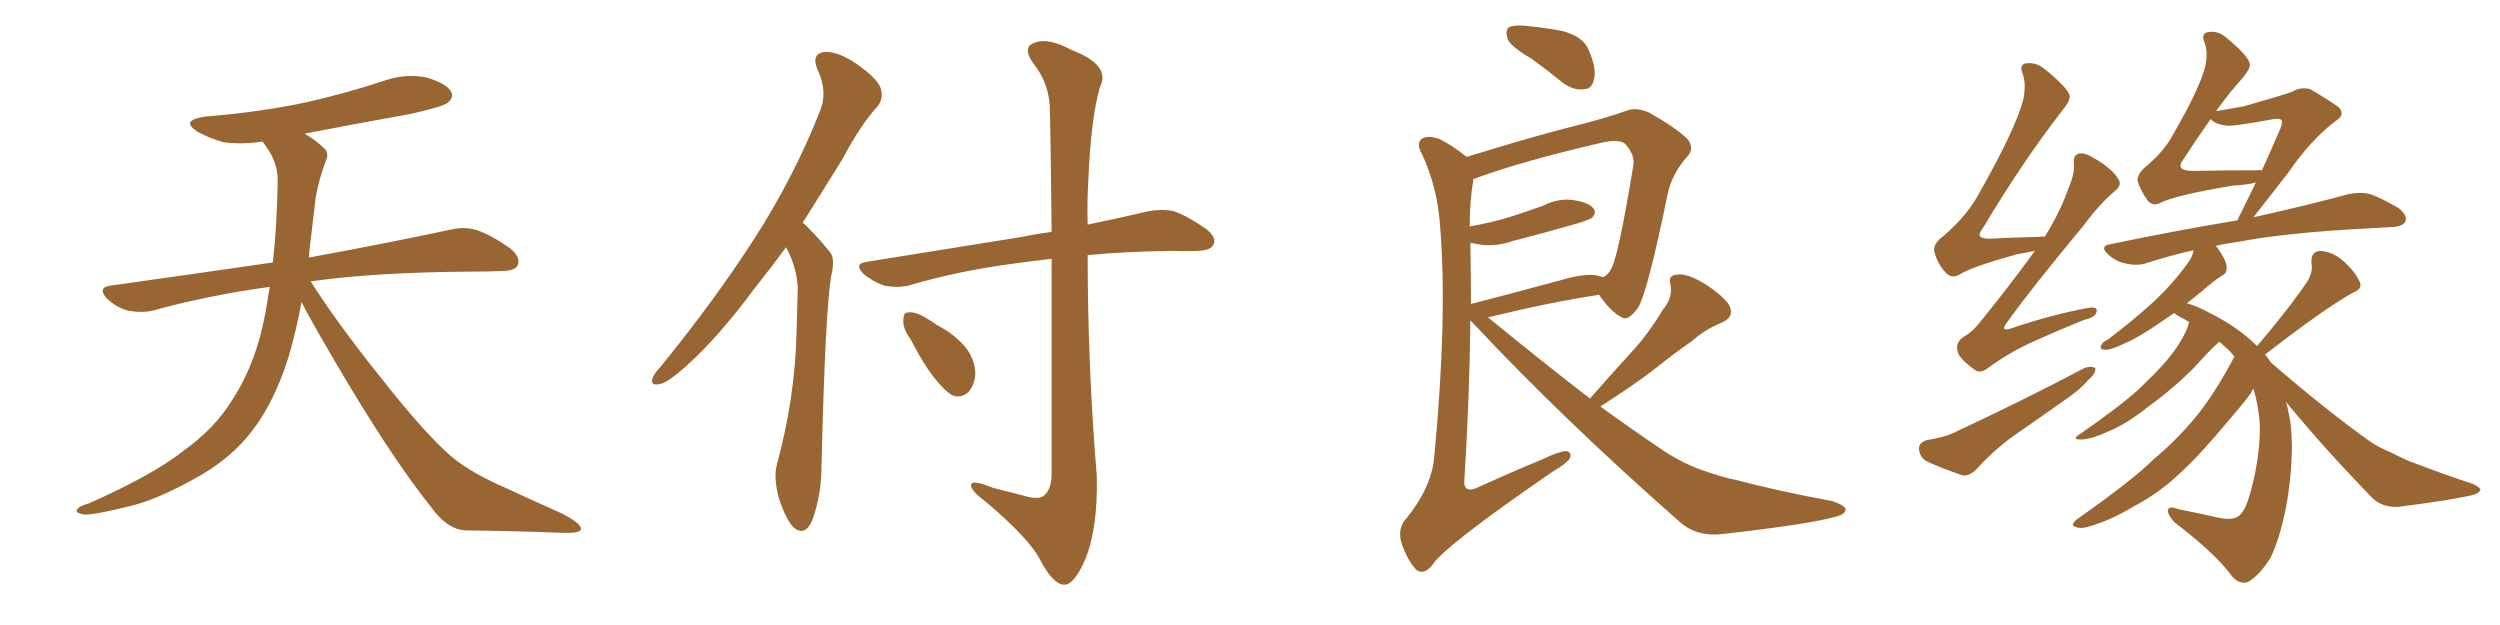<svg xmlns="http://www.w3.org/2000/svg" xmlns:xlink="http://www.w3.org/1999/xlink" width="600" height="150"><path fill="#996633" padding="10" d="M72.36 72.51L72.36 72.51L72.36 72.51Q71.19 78.96 69.29 85.55L69.29 85.55Q65.92 96.39 60.50 103.42L60.50 103.42Q55.81 109.57 48.34 113.96L48.34 113.96Q38.67 119.53 31.93 121.29L31.93 121.29Q22.56 123.63 20.21 123.49L20.21 123.49Q17.72 123.05 18.60 122.17L18.60 122.17Q19.04 121.44 21.24 120.85L21.24 120.85Q36.77 113.96 43.95 108.25L43.95 108.25Q51.56 102.83 55.66 96.09L55.66 96.09Q61.67 87.01 63.87 74.12L63.87 74.12Q64.31 71.48 64.75 68.85L64.75 68.85Q49.80 70.90 36.62 74.56L36.62 74.56Q33.98 75.15 30.76 74.56L30.76 74.56Q27.98 73.83 25.63 71.63L25.63 71.63Q23.29 68.99 26.51 68.55L26.51 68.55Q47.31 65.63 65.48 62.99L65.48 62.99Q66.50 54.05 66.65 43.07L66.65 43.07Q66.65 38.53 62.99 33.98L62.99 33.98Q58.01 34.72 53.61 34.13L53.61 34.13Q50.10 33.11 47.46 31.64L47.46 31.64Q43.07 28.86 49.22 27.98L49.22 27.98Q62.11 26.95 73.24 24.61L73.24 24.61Q83.06 22.41 92.29 19.34L92.29 19.34Q97.41 17.58 102.39 18.60L102.39 18.60Q107.23 20.07 108.25 21.97L108.25 21.97Q108.98 23.29 107.52 24.61L107.52 24.61Q106.35 25.63 98.29 27.39L98.29 27.39Q85.11 29.74 73.10 32.08L73.10 32.08Q75.88 33.69 77.64 35.45L77.64 35.45Q79.10 36.62 78.22 38.53L78.22 38.53Q75.88 44.82 75.44 50.24L75.44 50.24Q75 53.61 74.56 57.57L74.56 57.57Q74.27 59.62 74.12 61.82L74.12 61.82Q95.51 57.86 108.25 55.08L108.25 55.08Q111.62 54.35 114.40 55.22L114.40 55.22Q117.92 56.40 122.46 59.62L122.46 59.62Q125.10 61.82 124.22 63.72L124.22 63.72Q123.49 65.04 120.41 65.04L120.41 65.04Q116.89 65.19 112.94 65.19L112.94 65.19Q90.09 65.33 74.56 67.53L74.56 67.53Q80.86 77.49 91.55 90.82L91.55 90.82Q102.39 104.59 108.69 109.86L108.69 109.86Q113.38 113.67 121.88 117.33L121.88 117.33Q128.47 120.41 134.77 123.19L134.77 123.19Q139.60 125.68 139.45 127.00L139.45 127.00Q139.31 128.03 134.77 127.88L134.77 127.88Q124.07 127.44 111.62 127.29L111.62 127.29Q107.37 127.00 103.71 122.02L103.71 122.02Q95.36 111.62 84.38 93.46L84.38 93.46Q75.59 78.81 72.36 72.51ZM188.67 59.33L188.67 59.33Q185.01 64.31 181.49 68.70L181.49 68.70Q172.27 81.15 164.65 87.89L164.65 87.89Q160.40 91.70 158.50 92.14L158.50 92.14Q156.01 92.72 156.59 90.82L156.59 90.82Q156.88 89.79 158.64 87.89L158.64 87.89Q171.39 72.22 180.76 57.71L180.76 57.71Q190.43 42.77 196.73 26.81L196.73 26.81Q198.78 21.97 196.14 16.55L196.14 16.55Q194.68 12.89 197.90 12.45L197.90 12.45Q201.12 12.30 205.66 15.38L205.66 15.38Q210.79 19.04 211.38 21.24L211.38 21.24Q212.11 23.58 210.64 25.49L210.64 25.49Q206.69 29.74 202.15 38.23L202.15 38.23Q197.17 46.29 192.63 53.47L192.63 53.47Q193.51 54.05 194.38 55.08L194.38 55.08Q196.44 57.13 199.07 60.35L199.07 60.35Q200.54 61.96 199.51 66.06L199.51 66.06Q198.05 74.56 197.17 111.62L197.17 111.62Q197.17 118.65 194.97 124.80L194.97 124.80Q193.21 128.91 190.43 126.56L190.43 126.56Q188.67 124.80 186.91 119.53L186.91 119.53Q185.60 114.55 186.47 111.47L186.47 111.47Q190.72 95.80 191.16 80.27L191.16 80.27Q191.31 74.85 191.46 69.14L191.46 69.14Q191.31 64.75 189.11 60.21L189.11 60.21Q188.82 59.77 188.67 59.33ZM252.39 62.11L252.39 62.11Q247.27 62.70 243.16 63.28L243.16 63.28Q229.83 65.04 217.97 68.55L217.97 68.55Q215.48 69.14 212.26 68.55L212.26 68.55Q209.62 67.68 207.28 65.77L207.28 65.77Q204.79 63.28 208.01 62.84L208.01 62.84Q228.22 59.62 245.36 56.84L245.36 56.84Q248.88 56.10 252.39 55.66L252.39 55.66Q252.10 28.42 251.95 25.63L251.95 25.63Q251.66 19.78 248.00 15.23L248.00 15.23Q245.21 11.28 248.29 10.25L248.29 10.25Q251.51 8.94 257.23 12.01L257.23 12.01Q266.75 15.67 263.96 20.95L263.96 20.95Q261.77 28.71 261.18 43.65L261.18 43.65Q260.89 48.63 261.04 53.91L261.04 53.91Q269.53 52.15 275.68 50.68L275.68 50.68Q278.91 50.10 281.69 50.68L281.69 50.68Q285.06 51.86 289.45 54.93L289.45 54.93Q292.09 56.98 291.21 58.74L291.21 58.74Q290.63 60.06 287.55 60.21L287.55 60.21Q284.62 60.35 281.40 60.21L281.40 60.21Q269.97 60.35 261.04 61.23L261.04 61.23Q261.04 87.74 263.23 114.26L263.23 114.26Q263.53 127.00 260.30 134.62L260.30 134.62Q257.67 140.48 255.32 140.33L255.32 140.33Q252.69 140.19 249.61 134.33L249.61 134.33Q247.12 129.35 236.57 120.41L236.57 120.41Q233.20 117.92 233.06 116.60L233.06 116.60Q232.76 114.84 238.18 117.04L238.18 117.04Q241.70 117.92 245.65 118.95L245.65 118.95Q249.02 119.97 250.34 119.09L250.34 119.09Q252.25 117.77 252.39 114.11L252.39 114.11Q252.39 82.32 252.39 62.11ZM218.55 81.45L218.55 81.45L218.55 81.45Q216.65 78.81 216.80 76.90L216.80 76.90Q216.80 75 217.82 75L217.82 75Q219.43 74.71 221.78 76.03L221.78 76.03Q223.54 77.05 225 78.08L225 78.08Q228.96 80.13 231.59 83.20L231.59 83.20Q233.94 85.99 234.08 89.65L234.08 89.65Q233.94 92.29 232.47 94.04L232.47 94.04Q230.57 95.80 228.37 94.78L228.37 94.78Q226.76 93.75 224.85 91.41L224.85 91.41Q222.22 88.48 218.55 81.45ZM367.53 14.06L367.53 14.06Q362.70 11.28 361.82 9.38L361.82 9.38Q361.23 7.18 362.11 6.59L362.11 6.59Q362.99 6.01 365.63 6.15L365.63 6.15Q370.61 6.59 375.15 7.47L375.15 7.47Q379.69 8.79 381.01 11.43L381.01 11.43Q383.20 16.11 382.62 18.75L382.62 18.75Q382.18 21.24 380.42 21.39L380.42 21.39Q377.78 21.83 375.15 19.92L375.15 19.92Q371.19 16.70 367.53 14.06ZM381.59 95.65L381.59 95.65Q386.72 89.79 391.55 84.52L391.55 84.52Q395.51 80.27 399.02 74.41L399.02 74.41Q401.51 71.48 400.93 68.41L400.93 68.41Q400.20 66.06 402.39 65.92L402.39 65.92Q404.44 65.48 408.40 67.68L408.40 67.68Q412.65 70.17 414.84 72.95L414.84 72.95Q416.60 76.03 413.09 77.49L413.09 77.49Q409.13 79.10 406.05 81.88L406.05 81.88Q401.81 84.81 397.41 88.33L397.41 88.33Q392.58 92.14 384.08 97.56L384.08 97.56Q391.55 102.98 398.73 107.81L398.73 107.81Q402.98 110.74 407.96 112.65L407.96 112.65Q413.82 114.70 416.46 115.14L416.46 115.14Q427.00 117.92 439.75 120.26L439.75 120.26Q442.82 121.29 442.97 122.31L442.97 122.31Q442.82 123.34 440.92 123.93L440.92 123.93Q434.18 125.83 413.38 128.17L413.38 128.17Q407.23 128.91 403.13 125.24L403.13 125.24Q375.59 101.07 353.61 77.64L353.61 77.64Q353.03 77.05 352.88 76.90L352.88 76.90Q352.73 94.63 351.42 115.72L351.42 115.72Q351.42 118.21 354.20 117.19L354.20 117.19Q362.55 113.38 370.02 110.30L370.02 110.30Q373.97 108.40 375.88 108.25L375.88 108.25Q377.34 108.54 376.76 110.01L376.76 110.01Q375.88 111.33 372.80 113.09L372.80 113.09Q347.02 130.81 343.95 135.35L343.95 135.35Q341.89 138.13 339.99 136.82L339.99 136.82Q337.94 134.77 336.47 130.66L336.47 130.66Q335.30 127.15 337.21 124.80L337.21 124.80Q343.65 117.04 344.24 109.42L344.24 109.42Q347.46 75.44 345.56 53.47L345.56 53.47Q344.82 44.38 341.16 36.77L341.16 36.77Q339.84 34.28 341.31 33.25L341.31 33.25Q342.77 32.37 345.56 33.40L345.56 33.40Q348.49 34.86 352.00 37.65L352.00 37.65Q356.84 36.18 362.70 34.42L362.70 34.42Q372.22 31.64 379.83 29.74L379.83 29.74Q385.99 28.13 390.09 26.66L390.09 26.66Q392.43 25.63 395.65 26.95L395.65 26.95Q402.39 30.76 405.03 33.40L405.03 33.40Q406.79 35.74 404.88 37.65L404.88 37.65Q401.22 41.75 400.20 46.73L400.20 46.73L400.20 46.73Q395.51 69.73 393.16 73.83L393.16 73.83Q390.67 77.20 389.21 76.17L389.21 76.17Q386.57 74.85 383.79 70.75L383.79 70.75Q372.07 72.51 357.13 76.17L357.13 76.17Q370.02 86.72 381.59 95.65ZM352.88 58.30L352.88 58.30L352.88 58.30Q353.03 65.33 353.03 72.95L353.03 72.95Q363.28 70.31 375.15 67.09L375.15 67.09Q380.27 65.63 383.06 66.06L383.06 66.06Q384.23 66.36 384.81 66.50L384.81 66.50Q386.13 65.77 386.72 64.45L386.72 64.45Q388.48 61.23 391.99 39.70L391.99 39.70Q392.43 37.21 390.09 34.57L390.09 34.57Q388.62 33.25 384.23 34.28L384.23 34.28Q364.75 38.82 353.76 42.92L353.76 42.92Q353.47 42.92 353.61 43.07L353.61 43.07Q352.73 48.19 352.73 54.35L352.73 54.35Q357.71 53.47 362.11 52.15L362.11 52.15Q366.36 50.83 370.31 49.37L370.31 49.37Q374.12 47.46 377.78 48.05L377.78 48.05Q381.45 48.63 382.47 50.10L382.47 50.10Q383.20 51.12 382.18 52.15L382.18 52.15Q381.59 52.73 378.08 53.76L378.08 53.76Q370.46 55.96 362.99 57.86L362.99 57.86Q359.18 59.18 355.52 58.74L355.52 58.74Q353.91 58.45 352.88 58.30ZM488.38 60.21L488.38 60.21Q486.18 60.64 483.84 61.08L483.84 61.08Q473.29 64.01 470.21 65.92L470.21 65.92Q468.46 66.94 466.99 65.48L466.99 65.48Q464.79 62.99 464.21 60.21L464.21 60.21Q463.92 58.45 466.55 56.54L466.55 56.54Q472.27 51.56 475.05 46.29L475.05 46.29Q483.69 31.05 485.60 23.88L485.60 23.88Q486.33 20.07 485.45 17.72L485.45 17.72Q484.57 15.67 486.04 15.23L486.04 15.23Q488.67 14.79 490.87 16.70L490.87 16.70Q496.29 21.09 496.73 23.00L496.73 23.00Q496.88 24.17 494.97 26.51L494.97 26.51Q485.60 38.53 475.78 54.93L475.78 54.93Q473.73 57.42 477.83 57.28L477.83 57.28Q483.25 56.98 489.55 56.84L489.55 56.84Q490.14 56.69 490.72 56.84L490.72 56.84Q494.38 50.98 496.29 45.56L496.29 45.56Q497.90 41.89 497.75 39.55L497.75 39.55Q497.46 37.35 498.78 36.91L498.78 36.91Q500.10 36.47 502.29 37.79L502.29 37.79Q506.98 40.43 508.45 43.07L508.45 43.07Q509.33 44.38 507.57 45.85L507.57 45.85Q503.91 48.93 500.24 53.91L500.24 53.91Q487.35 69.43 481.93 77.05L481.93 77.05Q479.59 79.98 483.11 78.66L483.11 78.66Q492.77 75.44 500.83 73.97L500.83 73.97Q503.61 73.39 503.17 74.85L503.17 74.85Q502.88 76.17 500.24 76.76L500.24 76.76Q494.38 79.10 488.23 81.88L488.23 81.88Q482.52 84.38 477.10 88.33L477.10 88.33Q475.05 89.94 473.58 88.48L473.58 88.48Q469.92 85.84 469.78 84.08L469.78 84.08Q469.34 82.18 471.24 80.86L471.24 80.86Q473.44 79.69 475.78 76.61L475.78 76.61Q482.52 68.26 488.38 60.21ZM462.45 105.62L462.45 105.62Q466.26 105.03 468.60 104.00L468.60 104.00Q486.18 95.80 500.24 88.33L500.24 88.33Q501.86 87.74 502.88 88.33L502.88 88.33Q503.03 89.65 501.27 91.11L501.27 91.11Q499.51 93.16 496.88 95.07L496.88 95.07Q489.84 100.05 482.67 105.03L482.67 105.03Q478.13 108.40 474.17 112.79L474.17 112.79Q472.56 114.26 471.09 114.11L471.09 114.11Q465.82 112.35 462.16 110.60L462.16 110.60Q460.69 109.57 460.55 107.67L460.55 107.67Q460.55 106.20 462.45 105.62ZM548.58 96.39L548.58 96.39Q549.02 97.56 549.17 98.58L549.17 98.58Q550.93 105.91 549.17 118.65L549.17 118.65Q547.71 128.03 544.92 133.89L544.92 133.89Q542.14 138.28 539.36 139.75L539.36 139.75Q537.01 140.33 535.11 137.55L535.11 137.55Q531.30 132.57 521.92 125.39L521.92 125.39Q520.17 123.49 520.31 122.46L520.31 122.46Q520.46 121.29 522.66 122.17L522.66 122.17Q527.78 123.19 532.32 124.22L532.32 124.22Q535.69 124.95 537.16 123.93L537.16 123.93Q538.92 122.90 540.38 117.19L540.38 117.19Q542.72 107.96 542.29 100.93L542.29 100.93Q541.85 96.53 540.82 93.31L540.82 93.31Q540.53 93.75 540.38 93.90L540.38 93.90Q540.53 94.34 535.11 100.63L535.11 100.63Q527.93 109.28 523.39 113.38L523.39 113.38Q518.41 118.21 512.26 121.44L512.26 121.44Q506.54 124.95 501.12 126.42L501.12 126.42Q499.37 127.00 498.05 126.42L498.05 126.42Q496.73 125.98 498.63 124.51L498.63 124.51Q511.96 115.14 516.94 110.16L516.94 110.16Q522.22 105.76 526.76 100.34L526.76 100.34Q531.30 94.92 536.28 85.55L536.28 85.55Q534.52 83.50 532.62 82.03L532.62 82.03Q530.42 83.94 526.76 88.04L526.76 88.04Q521.92 93.02 515.63 97.56L515.63 97.56Q510.35 101.81 505.96 103.56L505.96 103.56Q502.15 105.32 499.80 105.47L499.80 105.47Q496.88 105.62 499.22 104.15L499.22 104.15Q511.23 95.80 514.89 91.85L514.89 91.85Q519.43 87.60 522.22 83.64L522.22 83.64Q524.71 79.98 525.29 77.64L525.29 77.64Q525.29 77.34 525.44 77.34L525.44 77.34Q524.41 76.61 523.39 76.17L523.39 76.17Q522.36 75.59 521.78 75.15L521.78 75.15Q519.58 76.61 517.68 77.93L517.68 77.93Q512.99 81.15 509.47 82.62L509.47 82.62Q506.40 84.08 505.08 83.94L505.08 83.94Q503.76 83.79 504.35 82.76L504.35 82.76Q504.64 82.03 505.96 81.45L505.96 81.45Q512.11 76.76 516.94 72.36L516.94 72.36Q521.92 67.68 525.59 62.40L525.59 62.40Q526.32 61.08 526.46 60.06L526.46 60.06Q520.61 61.38 515.19 63.13L515.19 63.13Q513.13 63.87 510.35 63.28L510.35 63.28Q507.86 62.84 505.96 61.08L505.96 61.08Q503.76 59.03 506.54 58.59L506.54 58.59Q522.80 55.22 537.01 52.88L537.01 52.88Q537.45 51.71 538.04 50.68L538.04 50.68Q539.50 47.75 541.41 43.80L541.41 43.80Q539.21 44.38 535.99 44.53L535.99 44.53Q522.66 46.73 518.55 48.63L518.55 48.63Q516.80 49.66 515.48 48.19L515.48 48.19Q513.57 45.56 512.99 43.21L512.99 43.21Q512.99 41.60 515.33 39.70L515.33 39.70Q519.58 36.04 521.48 32.37L521.48 32.37Q527.93 21.24 529.25 15.97L529.25 15.97Q529.98 12.60 529.10 10.25L529.10 10.25Q528.22 8.20 529.69 7.76L529.69 7.76Q532.18 7.18 534.38 9.08L534.38 9.08Q539.50 13.33 539.94 15.23L539.94 15.23Q540.23 16.26 538.33 18.60L538.33 18.60Q535.11 22.12 531.88 26.66L531.88 26.66Q535.55 26.07 538.62 25.49L538.62 25.49Q548.88 22.56 550.20 21.97L550.20 21.97Q552.10 20.80 554.44 21.39L554.44 21.39Q559.42 24.32 561.33 25.78L561.33 25.78Q562.94 27.54 560.60 29.00L560.60 29.00Q554.59 33.54 549.17 41.46L549.17 41.46Q543.60 48.63 540.82 52.15L540.82 52.15Q555.18 48.93 563.67 46.58L563.67 46.58Q566.46 46.00 568.80 46.58L568.80 46.58Q571.73 47.61 575.68 49.95L575.68 49.95Q577.88 51.71 577.29 53.17L577.29 53.17Q576.71 54.35 574.07 54.49L574.07 54.49Q571.58 54.64 568.80 54.79L568.80 54.79Q548.58 55.81 536.57 58.15L536.57 58.15Q534.08 58.45 531.74 59.03L531.74 59.03Q532.03 59.33 532.18 59.47L532.18 59.47Q534.38 62.55 534.38 64.01L534.38 64.01Q534.52 65.63 533.20 66.21L533.20 66.21Q531.30 67.38 528.66 69.73L528.66 69.73Q526.61 71.34 524.85 72.80L524.85 72.80Q527.20 73.39 530.42 75.15L530.42 75.15Q537.16 78.52 541.70 83.06L541.70 83.06Q549.76 73.54 553.86 67.38L553.86 67.38Q555.18 65.04 554.74 63.13L554.74 63.13Q554.59 60.35 556.79 60.21L556.79 60.21Q560.01 60.35 562.79 62.99L562.79 62.99Q565.58 65.63 566.46 67.97L566.46 67.97Q566.89 69.43 564.55 70.31L564.55 70.31Q557.37 74.41 543.60 85.11L543.60 85.11Q543.90 85.40 544.04 85.55L544.04 85.55Q544.48 86.28 544.92 86.87L544.92 86.87Q545.07 87.01 545.21 87.16L545.21 87.16Q558.25 98.44 568.95 106.05L568.95 106.05Q571.44 107.67 574.07 108.69L574.07 108.69Q577.73 110.60 579.20 111.04L579.20 111.04Q585.64 113.53 593.55 116.16L593.55 116.16Q595.31 117.04 595.31 117.63L595.31 117.63Q595.02 118.21 593.99 118.65L593.99 118.65Q589.75 119.82 576.12 121.58L576.12 121.58Q572.17 122.02 569.53 119.68L569.53 119.68Q557.96 107.81 548.58 96.39ZM534.67 30.18L534.67 30.18L534.67 30.18Q531.59 29.88 530.57 28.56L530.57 28.56Q527.34 33.11 524.12 38.09L524.12 38.09Q521.78 41.02 526.32 41.02L526.32 41.02Q533.35 40.87 541.85 40.87L541.85 40.87Q542.29 40.72 542.87 40.87L542.87 40.87Q544.92 36.33 547.27 30.91L547.27 30.91Q548.00 29.15 547.41 28.71L547.41 28.71Q547.12 28.42 545.80 28.56L545.80 28.56Q536.13 30.32 534.67 30.18Z"/></svg>